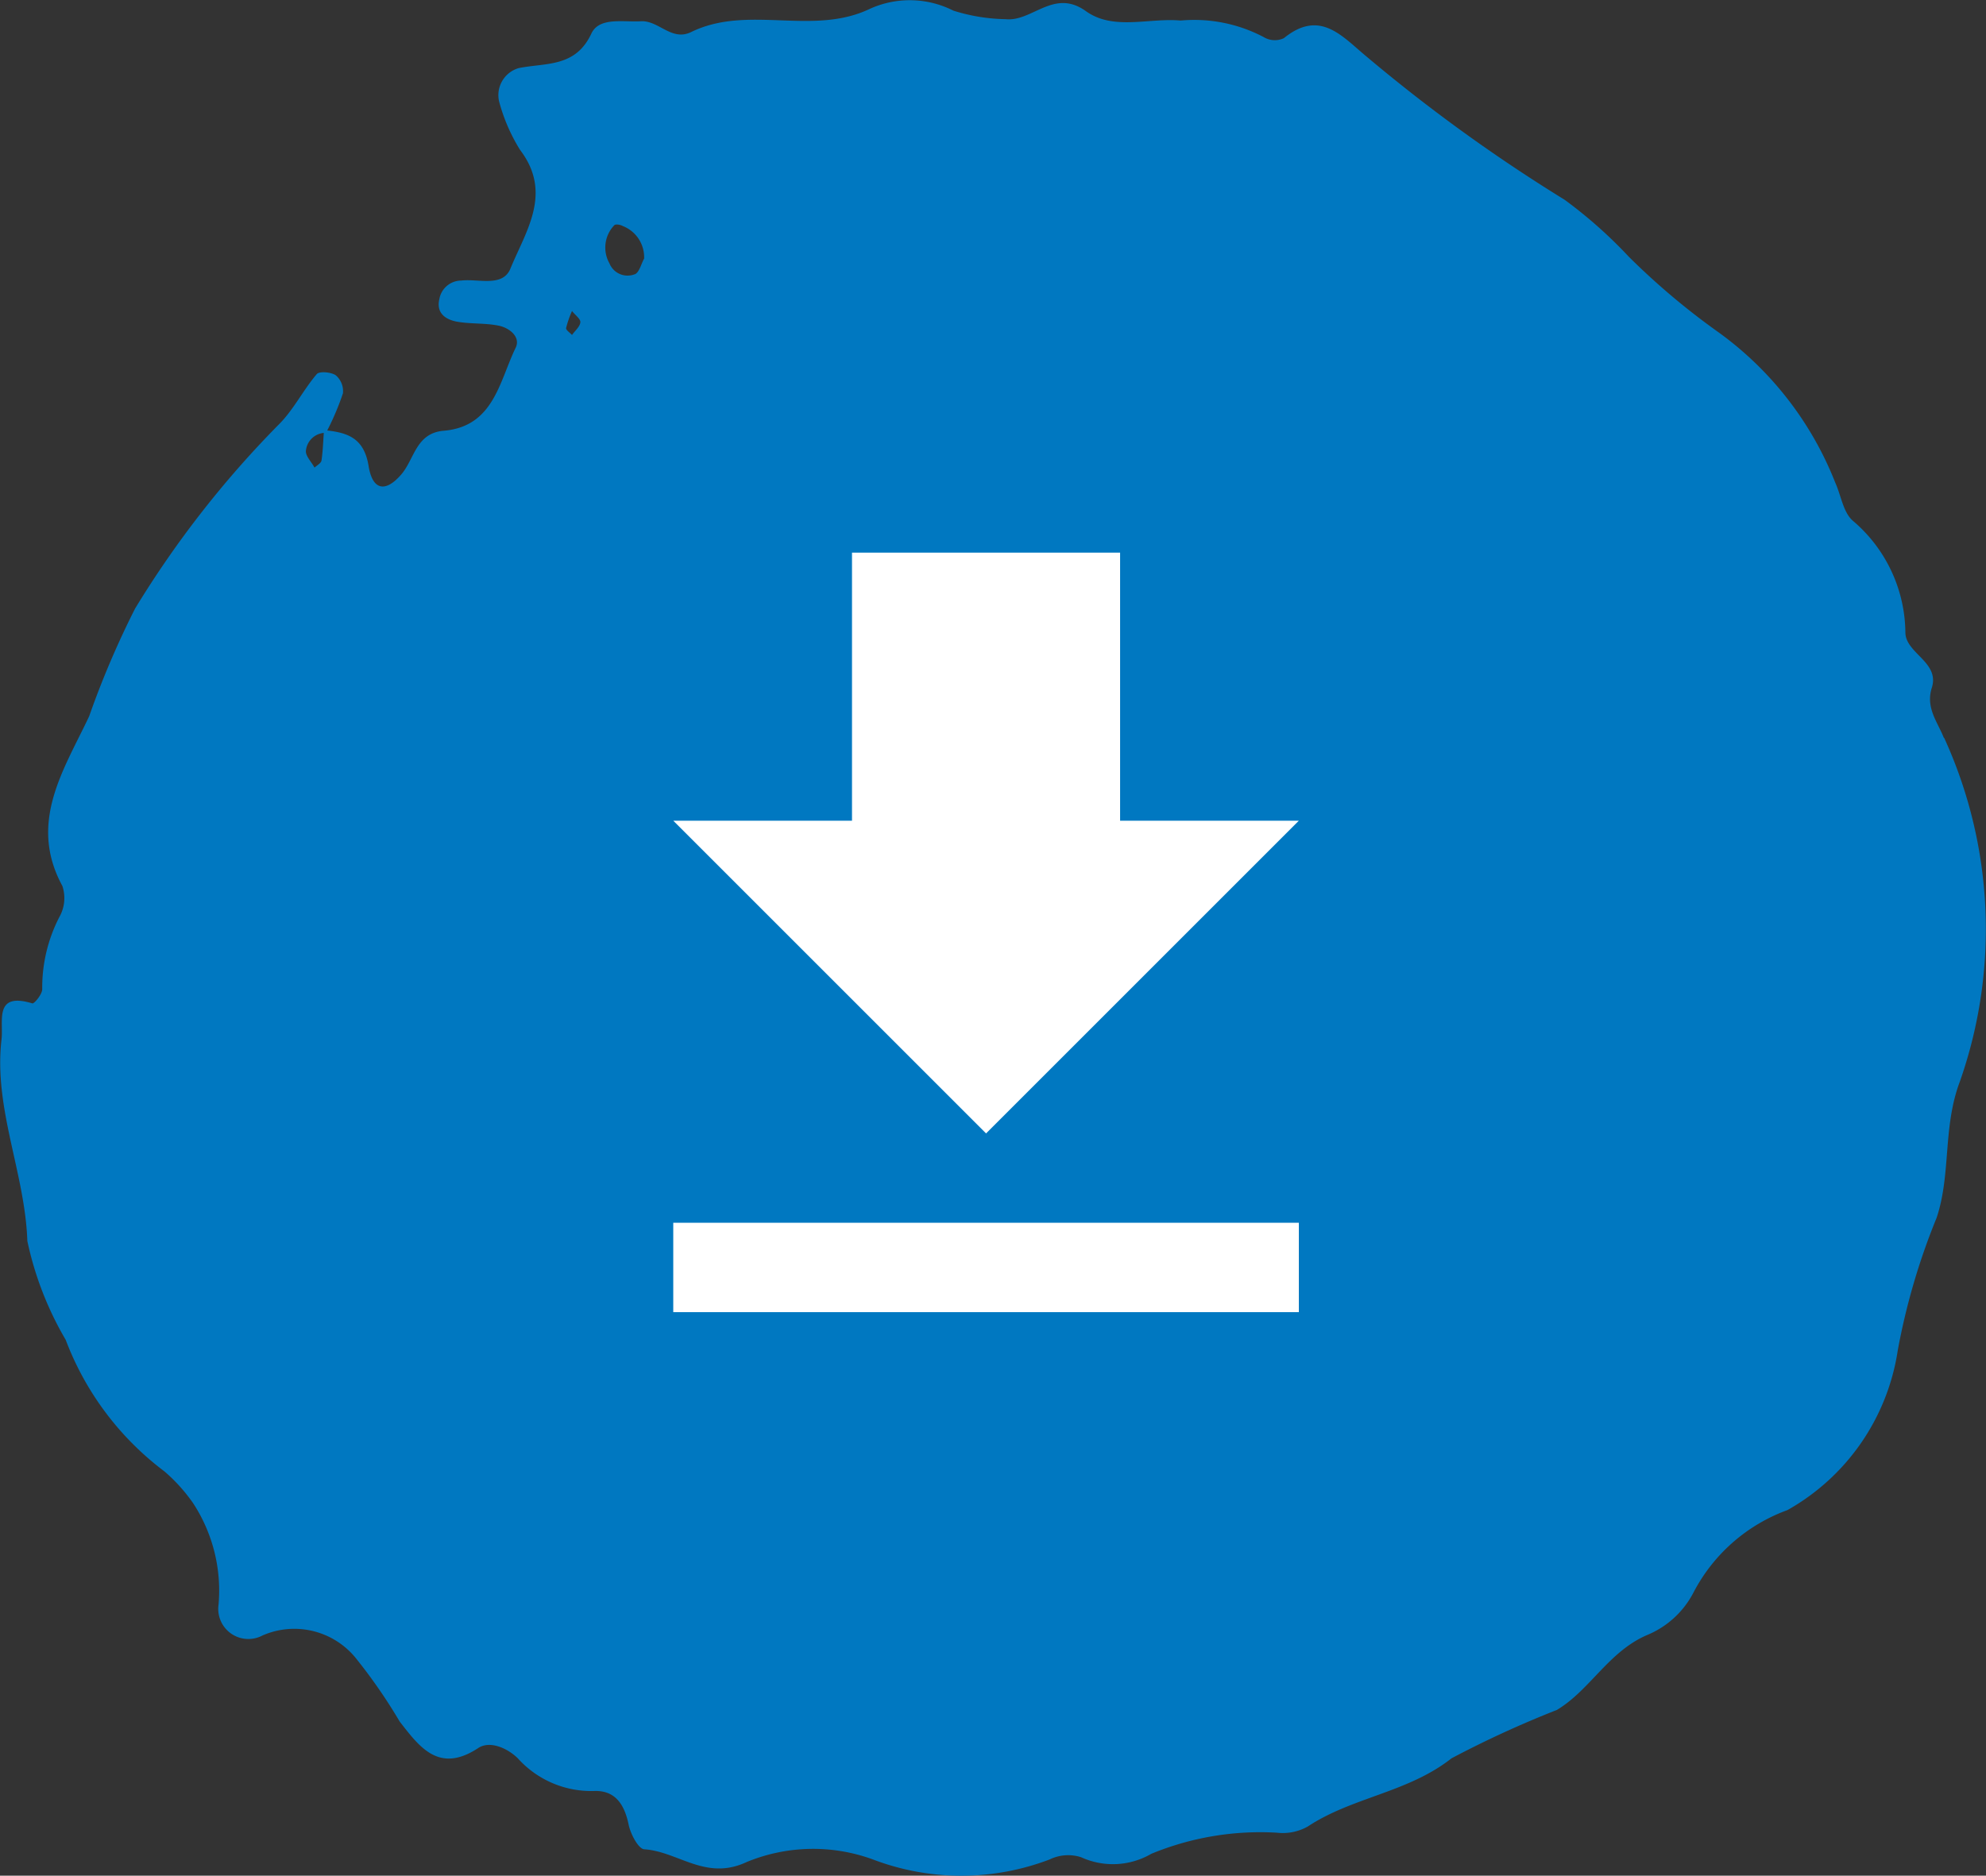 <svg xmlns="http://www.w3.org/2000/svg" width="44.445" height="41.984"><rect width="100%" height="100%" fill="#333333" stroke="none"/><defs><clipPath id="a"><path fill="#0078c1" d="M0 0h44.445v41.984H0z" data-name="Rectangle 151"/></clipPath></defs><g data-name="Group 551"><g clip-path="url(#a)" data-name="Group 321"><path fill="#0078c1" d="M43.501 16.514c-.139-.354-.412-.671-.268-1.122.178-.569-.578-.764-.592-1.226a3.32 3.32 0 0 0-1.18-2.513c-.213-.19-.259-.562-.389-.849a7.57 7.57 0 0 0-2.61-3.364 16 16 0 0 1-2.011-1.694 10.3 10.3 0 0 0-1.437-1.275 37 37 0 0 1-4.426-3.2c-.55-.453-1.045-1.077-1.857-.416A.48.48 0 0 1 28.28.83a3.33 3.33 0 0 0-1.858-.37c-.712-.065-1.506.231-2.121-.211-.72-.516-1.2.245-1.8.18a4.1 4.1 0 0 1-1.166-.191 2.16 2.16 0 0 0-1.86-.044c-1.286.622-2.732-.1-4.007.523-.44.215-.724-.264-1.127-.241s-.932-.1-1.108.278c-.356.761-1.02.648-1.624.77a.63.63 0 0 0-.44.745 4 4 0 0 0 .47 1.087c.736.967.127 1.819-.217 2.658-.174.421-.72.22-1.1.266a.5.5 0 0 0-.49.416c-.072.31.134.449.372.5.312.06.641.03.953.093.238.046.5.25.384.493-.368.757-.49 1.765-1.613 1.86-.622.053-.652.636-.949.979-.345.4-.641.368-.731-.194-.1-.611-.456-.738-.925-.791a6 6 0 0 0 .352-.833.47.47 0 0 0-.157-.4c-.1-.074-.37-.1-.43-.028-.308.361-.523.807-.858 1.136a22.5 22.5 0 0 0-3.207 4.111 20 20 0 0 0-1.027 2.409c-.555 1.182-1.377 2.374-.6 3.8a.86.86 0 0 1-.067.694 3.44 3.44 0 0 0-.384 1.617c0 .113-.18.331-.222.317-.865-.261-.641.4-.689.807-.18 1.546.525 2.98.578 4.512a7.4 7.4 0 0 0 .858 2.212 6.6 6.6 0 0 0 2.211 2.946 3.8 3.8 0 0 1 .639.708 3.57 3.57 0 0 1 .571 2.272.674.674 0 0 0 .983.692 1.774 1.774 0 0 1 2.127.555 12 12 0 0 1 .944 1.372c.442.567.877 1.173 1.758.592.259-.171.65 0 .884.229a2.21 2.21 0 0 0 1.707.733c.472-.019.68.3.773.747.042.211.217.548.352.558.759.049 1.374.713 2.286.287a3.9 3.9 0 0 1 2.83-.06 5.55 5.55 0 0 0 3.956 0 .95.95 0 0 1 .7-.051 1.71 1.71 0 0 0 1.576-.076 6.4 6.4 0 0 1 2.806-.472 1.14 1.14 0 0 0 .692-.137c1-.662 2.24-.757 3.218-1.527a23 23 0 0 1 2.358-1.083c.743-.444 1.157-1.307 2.02-1.677a2.05 2.05 0 0 0 1.041-.958 3.86 3.86 0 0 1 2.1-1.839 4.95 4.95 0 0 0 2.469-3.579 15 15 0 0 1 .87-2.966c.326-.983.132-2.027.521-3.052a10.3 10.3 0 0 0-.352-7.686M7.036 10.462c-.067-.125-.2-.255-.19-.372a.444.444 0 0 1 .4-.4c-.014.206-.021.412-.051.618-.009.06-.1.106-.157.16m5.763-2.97c-.046-.051-.139-.111-.132-.155a2.3 2.3 0 0 1 .132-.382c.069.09.194.178.187.252-.009.1-.12.19-.187.285m1.4-1.358a.437.437 0 0 1-.562-.245.72.72 0 0 1 .109-.854c.032-.03.137-.012.19.019a.75.75 0 0 1 .477.729c-.065.113-.111.319-.213.352" data-name="Path 960"/></g><path fill="none" d="M10.067 9.37h24v24h-24Z" data-name="Path 2042"/><path fill="#fff" d="M29.067 18.37h-4v-6h-6v6h-4l7 7Zm-14 9v2h14v-2Z" data-name="Path 2043"/></g></svg>